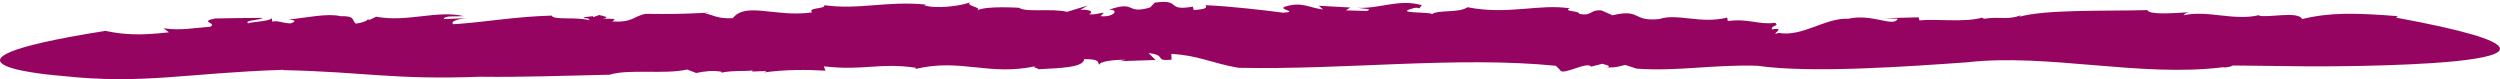 <svg width="379" height="12" viewBox="0 0 379 12" fill="none" xmlns="http://www.w3.org/2000/svg">
<path d="M42.939 10.628C55.94 10.934 59.375 12.115 72.842 11.634C79.265 11.721 86.115 11.459 92.403 11.328C95.391 10.409 100.65 11.328 104.182 10.54L105.54 11.065C106.763 10.803 108.179 10.628 109.402 10.89L109.324 11.021C111.148 10.628 113.186 10.847 114.098 10.671L114.02 10.847L116.232 10.759L115.844 10.978C119.007 10.54 122.267 10.54 125.139 10.715L124.907 10.059C131.058 10.759 133.309 9.447 138.859 10.278L138.781 10.453C145.787 8.791 149.862 11.59 157.1 10.015C156.207 10.234 157.488 10.322 157.41 10.497C160.748 10.322 164.299 10.234 164.357 8.966C166.783 8.966 166.337 9.359 166.647 9.841C166.647 9.316 168.743 9.053 170.625 9.053L169.752 9.272L175.186 9.097L174.118 8.047C176.99 8.354 174.856 9.316 177.611 9.053L177.573 8.179C181.551 8.354 183.879 9.622 187.741 10.278C203.75 10.628 220.963 8.485 235.866 9.972L236.526 10.628C236.817 11.546 240.64 9.228 241.202 10.103L242.93 9.666C243.415 9.841 244.443 10.015 243.589 10.234C245.2 10.234 245.239 10.103 246.384 9.841L248.111 10.409C254.437 10.847 259.812 9.753 266.468 9.972C274.463 11.153 289.522 10.059 298.176 9.447C310.363 8.047 324.548 11.765 337.026 10.19C337.433 10.322 338.481 10.015 338.481 9.928L349.911 10.059C349.911 10.059 405.294 10.409 363.223 2.668L363.514 2.449C357.266 1.968 353.326 1.837 349.018 2.887C348.339 1.618 343.876 2.755 342.42 2.362L342.556 2.274C338.733 3.236 334.697 1.487 331.03 2.318C331.165 2.231 331.243 1.881 332.097 1.837C329.419 2.012 325.751 2.274 325.557 1.531C319.154 1.706 310.227 1.4 306.133 2.537L306.404 2.318C304.076 3.105 303.377 2.449 300.777 2.843C300.641 2.755 300.447 2.712 300.486 2.668C297.944 3.455 293.053 2.799 290.996 3.105L290.861 2.624L285.796 2.755L287.698 2.843C287.038 4.199 283.875 2.012 280.188 2.843C276.753 2.668 273.221 5.642 269.651 4.986C267.943 5.598 271.145 3.98 268.603 4.461C268.525 3.761 269.786 4.024 269.127 3.455C266.623 3.805 265.032 2.755 261.947 3.193L261.83 2.668C257.813 3.674 254.243 1.968 251.565 2.887C247.412 3.324 248.79 1.268 244.463 2.318L242.774 1.574C240.931 1.443 241.455 2.493 239.398 2.099C239.514 1.618 236.817 1.749 238.001 1.268C233.363 0.525 228.589 2.318 222.476 1.093C221.157 2.012 218.071 1.443 217.082 2.143C216.926 1.749 210.911 2.099 214.365 1.225C214.656 1.137 215.18 1.181 215.141 1.312L215.549 0.787C212.056 -0.219 209.223 1.356 205.768 1.181C206.797 1.356 208.155 1.312 207.243 1.662L204.041 1.574L204.701 1.137L199.927 0.875L200.587 1.443C198.259 1.137 197.424 0.219 194.804 1.006C193.621 1.443 197.017 1.749 194.552 1.924C191.428 1.531 186.751 0.962 182.773 0.787C183.142 1.4 182.075 1.4 180.968 1.531L180.833 1.006C176.602 1.749 179.28 -0.175 175.089 0.394L175.457 0L174.351 1.137C170.567 2.231 172.314 0 168.103 1.487C169.772 1.4 168.879 2.668 166.841 2.449L167.365 1.924C166.24 2.056 165.852 2.274 165.095 2.143C165.774 1.881 165.444 1.4 163.795 1.487L164.92 0.831L161.777 1.793C159.351 1.225 155.489 1.924 154.5 1.181C154.5 1.181 149.28 0.831 148.076 1.618C149.124 1.093 146.252 0.918 147.067 0.35C145.709 0.918 141.712 1.4 140.101 0.787L140.411 0.7C134.493 0.087 130.282 1.531 124.965 0.787C125.198 1.4 122.403 1.093 123.102 1.881C117.591 2.668 113.069 0.219 111.09 2.755C108.587 2.887 108.121 2.187 106.84 2.056L107.442 1.924C102.746 2.143 101.387 2.143 97.914 2.099C96.167 2.362 95.896 3.499 92.791 3.236C93.8 2.755 92.519 2.843 91.355 2.843C92.092 2.755 92.325 2.58 90.792 2.274C90.579 2.405 90.249 2.493 89.938 2.58C89.938 2.58 89.861 2.537 89.899 2.449C87.959 2.624 88.289 2.755 89.201 2.799C89.162 2.887 89.24 2.974 89.511 3.105C87.493 2.493 83.884 3.105 83.632 2.362C77.79 2.537 73.599 3.368 68.728 3.674C68.185 3.28 69.31 2.887 70.727 2.755L67.273 2.887C67.312 2.318 69.252 2.537 70.32 2.449C66.206 1.487 61.839 3.411 57.027 2.537L56.018 3.018L55.727 2.93C55.727 3.193 54.659 3.499 53.941 3.586C53.262 3.062 53.98 2.405 51.593 2.449C49.711 1.968 46.237 2.712 43.754 2.974C45.093 3.062 44.666 3.324 44.084 3.543C42.88 3.543 42.201 3.062 41.289 3.28L41.173 2.58C41.638 3.236 38.048 3.28 37.621 3.543C36.942 3.018 39.465 3.105 39.776 2.712C34.982 2.755 37.389 2.712 32.596 2.799C30.034 3.324 33.061 3.455 31.839 4.067C29.588 4.199 27.395 4.68 24.795 4.286L25.61 4.898C21.379 5.38 18.837 5.292 15.985 4.68C-15.568 9.666 9.329 11.502 9.329 11.502C21.748 12.858 28.152 11.065 42.939 10.584V10.628Z" fill="#960462"/>
</svg>
